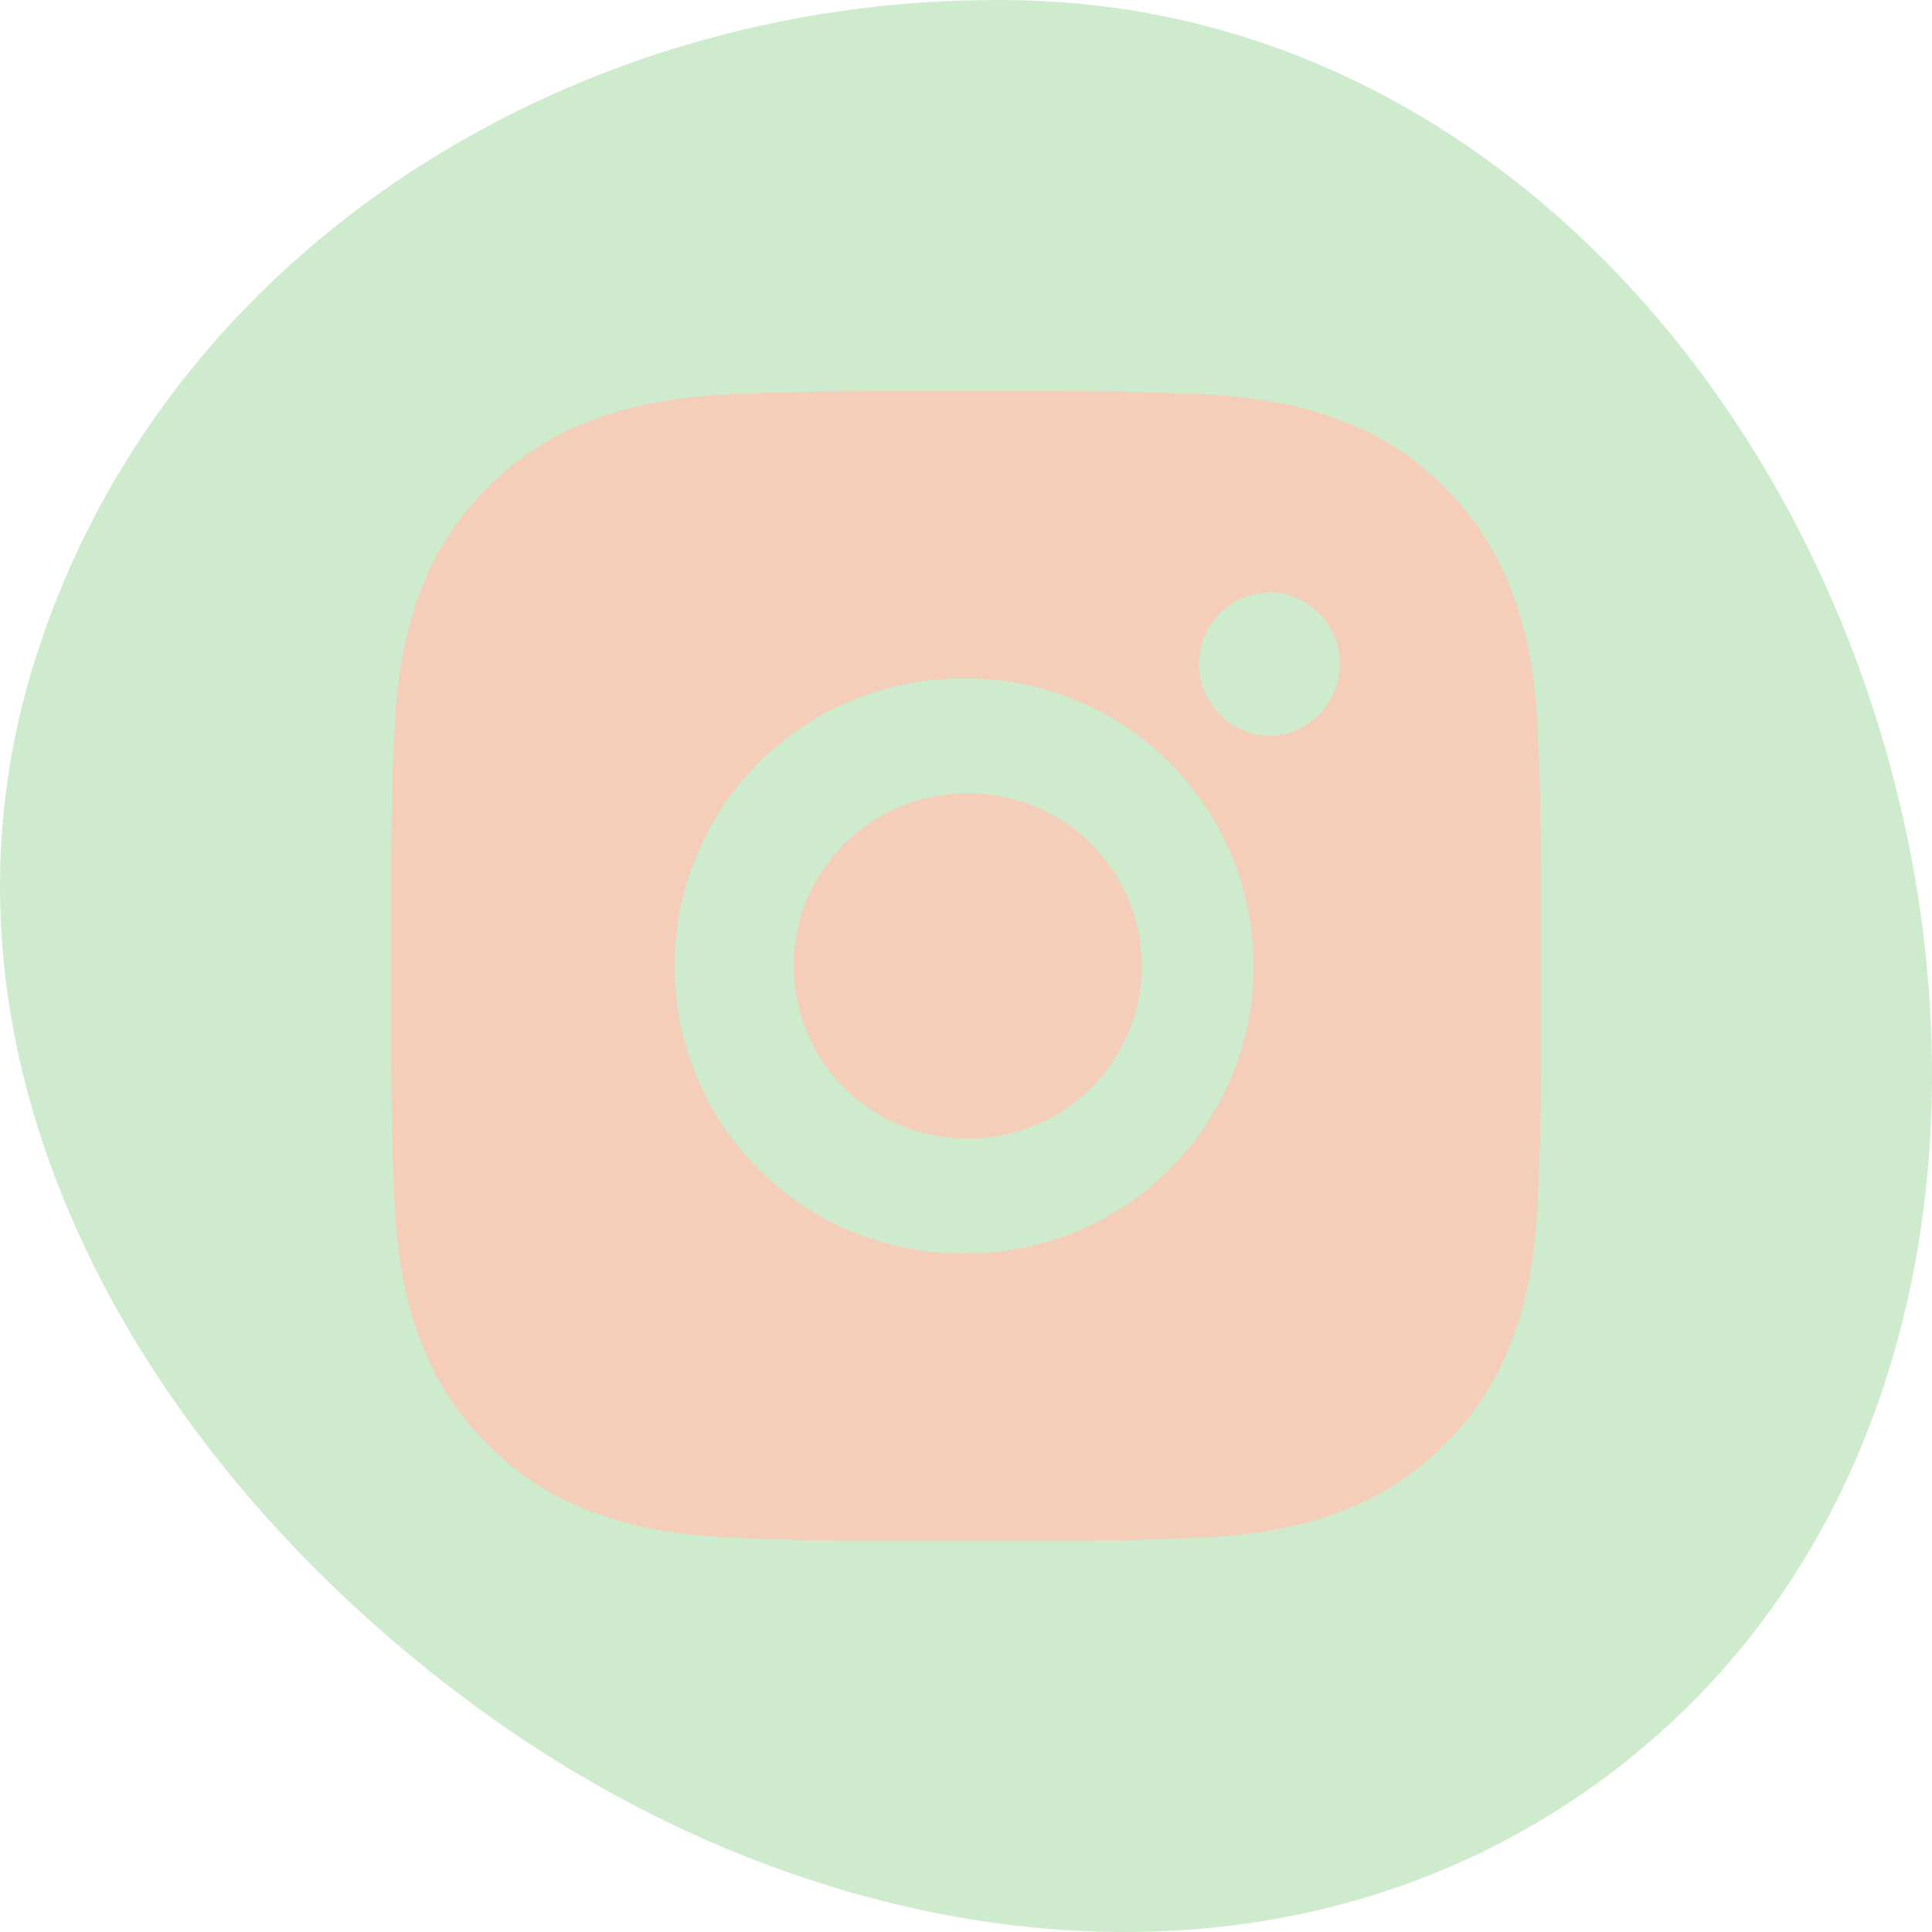 <?xml version="1.0" encoding="UTF-8"?> <svg xmlns="http://www.w3.org/2000/svg" width="28" height="28" viewBox="0 0 28 28" fill="none"> <path fill-rule="evenodd" clip-rule="evenodd" d="M14.818 0.005C20.727 0.149 25.32 4.644 27.146 10.267C28.971 15.887 27.97 22.325 23.197 25.808C18.399 29.308 11.945 28.334 7.11 24.886C2.117 21.326 -1.324 15.475 0.491 9.617C2.373 3.543 8.462 -0.15 14.818 0.005Z" fill="#CEEBCE"></path> <path d="M14.858 5.667C15.467 5.665 16.075 5.671 16.683 5.685L16.844 5.691C17.031 5.698 17.215 5.706 17.438 5.716C18.324 5.758 18.929 5.898 19.46 6.104C20.01 6.315 20.474 6.602 20.937 7.065C21.36 7.482 21.688 7.985 21.898 8.541C22.104 9.072 22.244 9.678 22.285 10.565C22.295 10.786 22.303 10.971 22.31 11.158L22.315 11.319C22.33 11.927 22.336 12.535 22.334 13.143L22.335 13.764V14.856C22.337 15.464 22.331 16.072 22.316 16.68L22.311 16.842C22.304 17.029 22.296 17.213 22.286 17.435C22.244 18.322 22.103 18.927 21.898 19.458C21.689 20.014 21.361 20.518 20.937 20.934C20.52 21.358 20.016 21.686 19.46 21.895C18.929 22.101 18.324 22.241 17.438 22.283C17.215 22.293 17.031 22.301 16.844 22.308L16.683 22.313C16.075 22.328 15.467 22.334 14.858 22.332L14.237 22.333H13.146C12.538 22.335 11.93 22.328 11.322 22.314L11.16 22.309C10.962 22.302 10.764 22.293 10.567 22.284C9.68 22.242 9.075 22.1 8.543 21.895C7.987 21.686 7.484 21.359 7.068 20.934C6.643 20.518 6.315 20.014 6.106 19.458C5.9 18.927 5.76 18.322 5.718 17.435C5.709 17.238 5.701 17.04 5.693 16.842L5.689 16.68C5.674 16.072 5.667 15.464 5.668 14.856V13.143C5.666 12.535 5.672 11.927 5.687 11.319L5.693 11.158C5.699 10.971 5.708 10.786 5.718 10.565C5.759 9.677 5.899 9.073 6.105 8.541C6.315 7.985 6.643 7.482 7.068 7.066C7.484 6.642 7.988 6.313 8.543 6.104C9.075 5.898 9.679 5.758 10.567 5.716L11.16 5.691L11.322 5.687C11.929 5.672 12.537 5.665 13.145 5.666L14.858 5.667ZM14.002 9.834C13.45 9.826 12.902 9.928 12.389 10.134C11.877 10.34 11.411 10.645 11.018 11.033C10.624 11.421 10.312 11.883 10.099 12.392C9.886 12.901 9.776 13.448 9.776 14C9.776 14.552 9.886 15.099 10.099 15.608C10.312 16.117 10.624 16.579 11.018 16.967C11.411 17.355 11.877 17.66 12.389 17.866C12.902 18.072 13.45 18.174 14.002 18.166C15.107 18.166 16.167 17.727 16.948 16.946C17.73 16.164 18.169 15.105 18.169 13.999C18.169 12.895 17.73 11.835 16.948 11.053C16.167 10.272 15.107 9.834 14.002 9.834ZM14.002 11.5C14.334 11.494 14.664 11.554 14.972 11.677C15.281 11.8 15.562 11.983 15.799 12.216C16.036 12.448 16.224 12.726 16.353 13.032C16.482 13.339 16.548 13.667 16.548 13.999C16.548 14.332 16.482 14.661 16.353 14.967C16.225 15.273 16.037 15.551 15.8 15.784C15.563 16.016 15.282 16.199 14.973 16.322C14.665 16.445 14.335 16.506 14.003 16.5C13.34 16.5 12.704 16.236 12.235 15.767C11.766 15.299 11.503 14.663 11.503 13.999C11.503 13.336 11.766 12.701 12.235 12.232C12.704 11.763 13.34 11.499 14.003 11.499L14.002 11.5ZM18.377 8.584C18.108 8.594 17.854 8.709 17.667 8.903C17.481 9.097 17.377 9.355 17.377 9.625C17.377 9.894 17.481 10.152 17.667 10.346C17.854 10.54 18.108 10.655 18.377 10.665C18.653 10.665 18.918 10.556 19.113 10.36C19.309 10.165 19.419 9.9 19.419 9.624C19.419 9.347 19.309 9.082 19.113 8.887C18.918 8.692 18.653 8.582 18.377 8.582V8.584Z" fill="#F4CEB9"></path> </svg> 